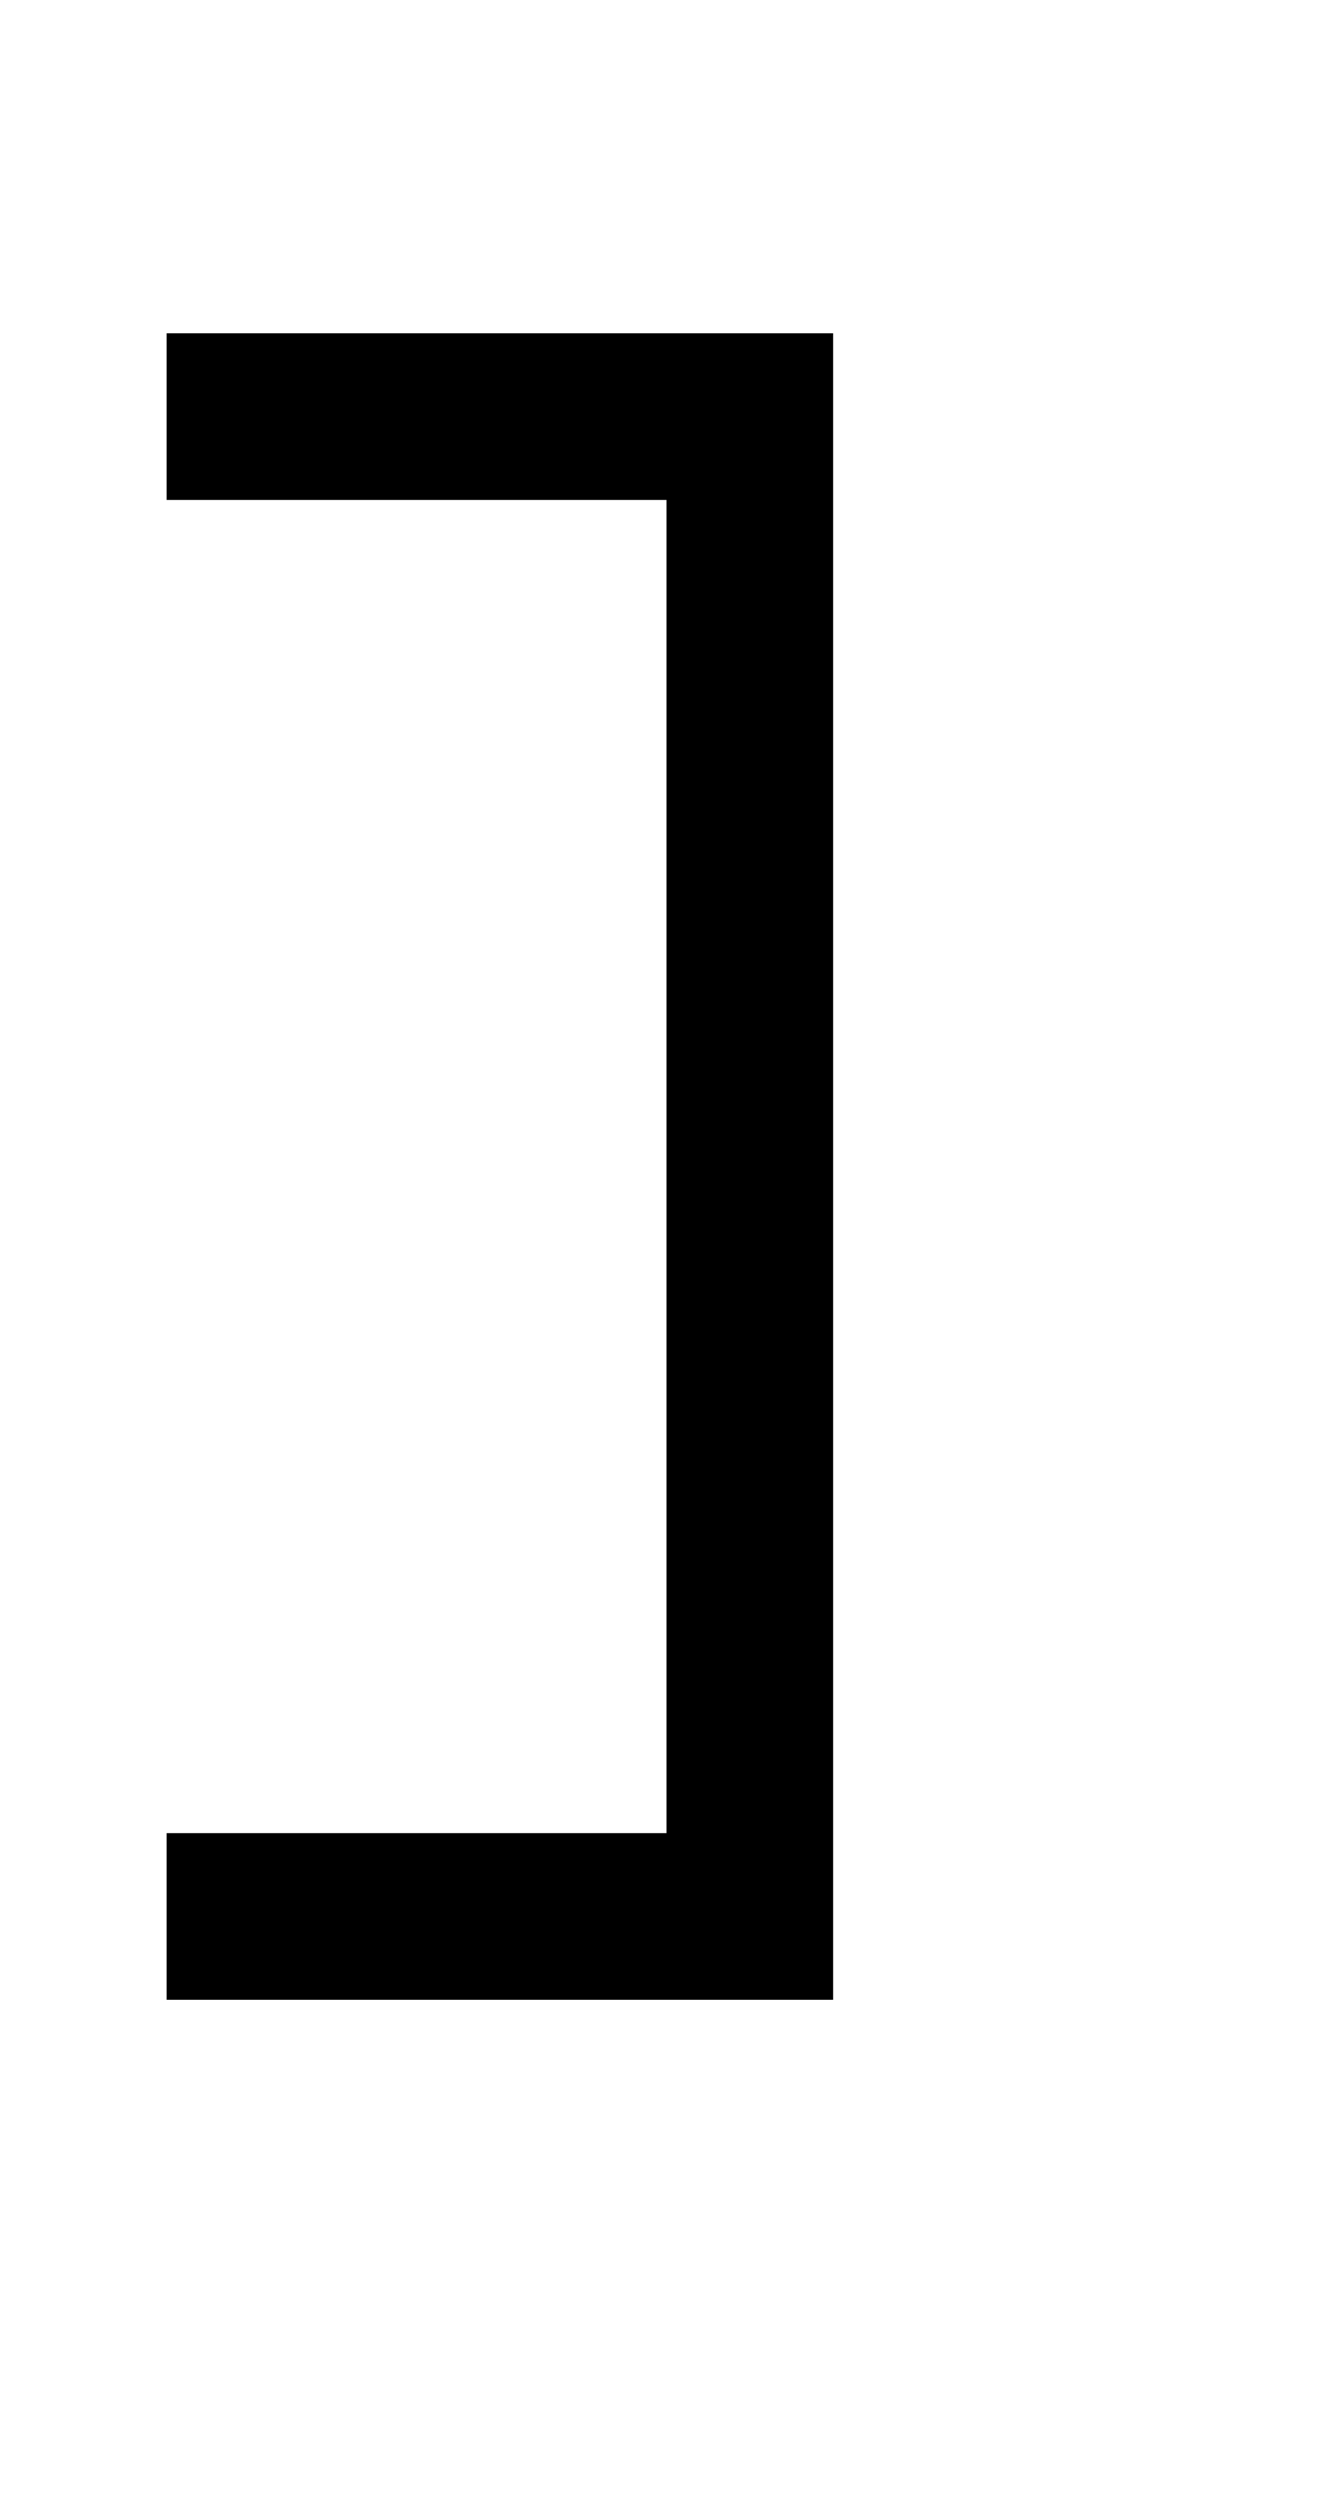 <?xml version="1.0" standalone="no"?>
<!DOCTYPE svg PUBLIC "-//W3C//DTD SVG 20010904//EN"
 "http://www.w3.org/TR/2001/REC-SVG-20010904/DTD/svg10.dtd">
<svg version="1.0" xmlns="http://www.w3.org/2000/svg"
 width="32pt" height="60pt" viewBox="0 0 32 60"
 preserveAspectRatio="xMidYMid meet">
<g transform="translate(0,60) scale(1,-1)"
fill="#000000" stroke="none">
<path d="M4 50 l0 -2 6 0 6 0 0 -16 0 -16 -6 0 -6 0 0 -2 0 -2 8 0 8 0 0 20 0
20 -8 0 -8 0 0 -2z"/>
</g>
</svg>
